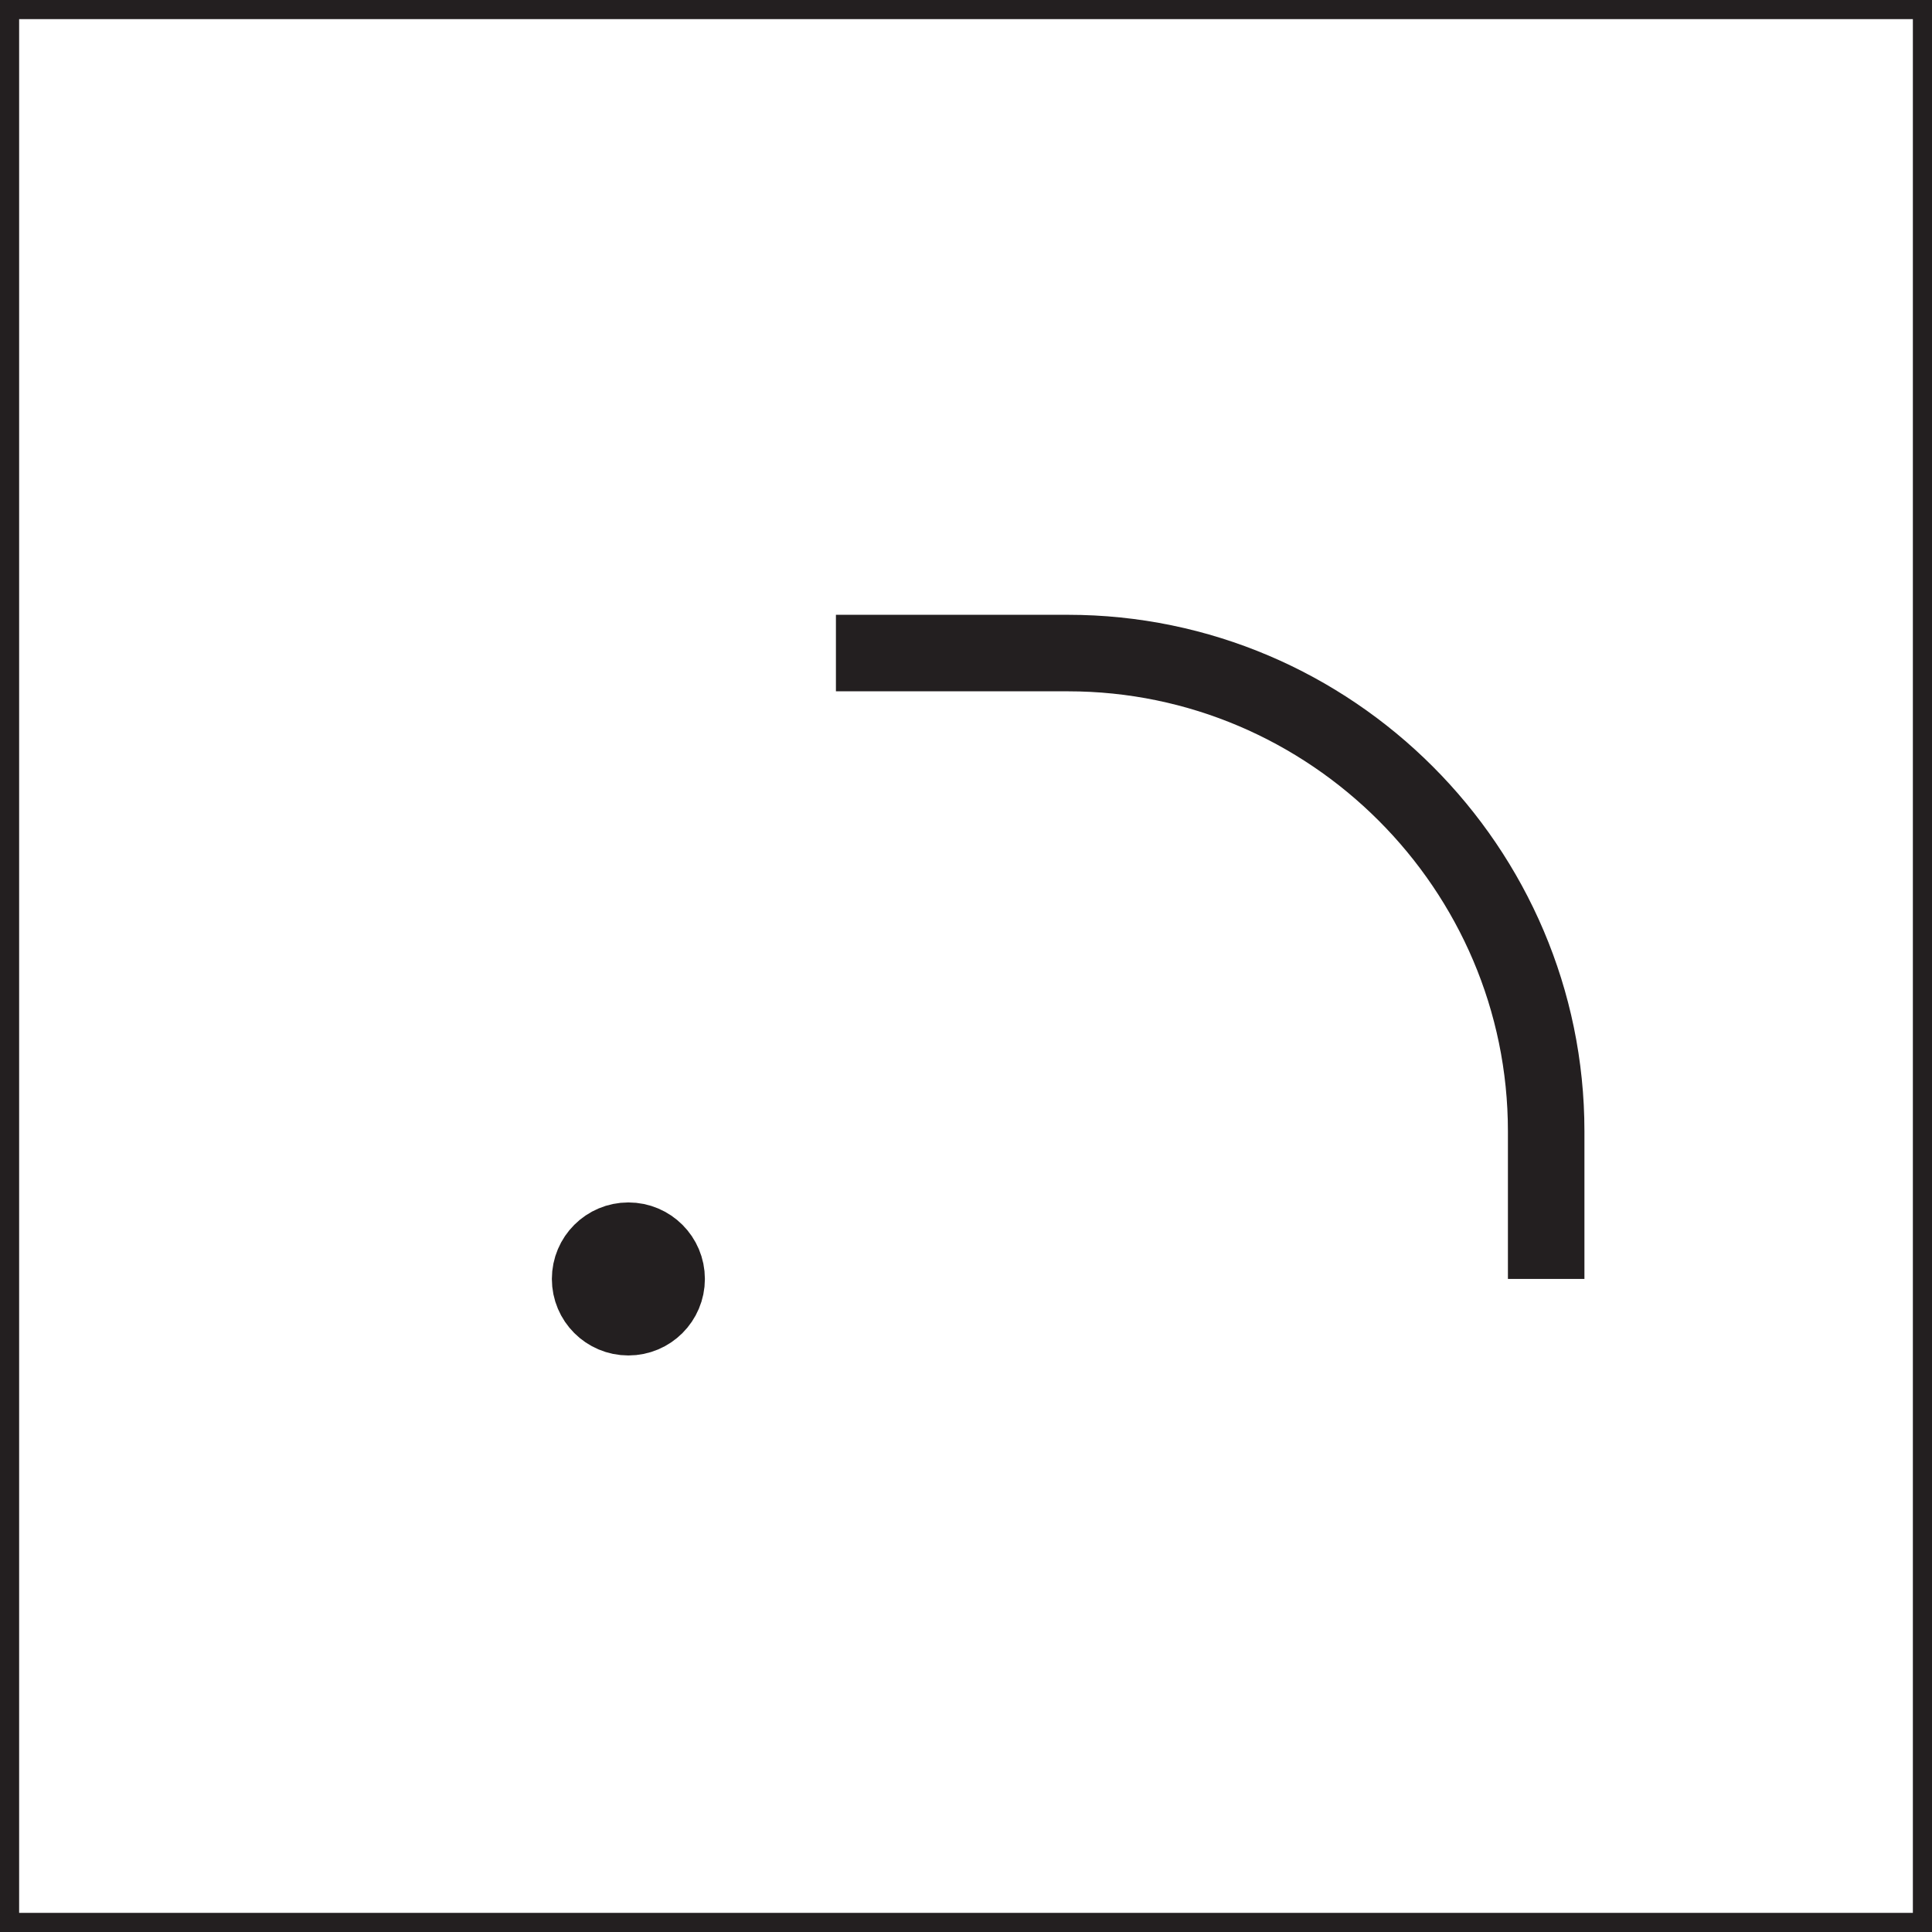 <?xml version="1.0" encoding="UTF-8"?><svg xmlns="http://www.w3.org/2000/svg" viewBox="0 0 101 101"><rect x="0" y="0" width="101" height="101" fill="#808080" stroke="none"/><defs><style>.d,.e{fill:#fff;}.d,.e,.f{stroke:#231f20;stroke-miterlimit:10;}.d,.f{stroke-width:4px;}.f{fill:#231f20;}</style></defs><g id="a"/><g id="b"><g id="c"><rect class="e" x=".5" y=".5" width="100" height="100"/><path class="d" d="M43.7,34.14h12.13c13.75,0,25,11.25,25,25v7.72"/><circle class="f" cx="32.85" cy="66.86" r="2"/></g></g></svg>
